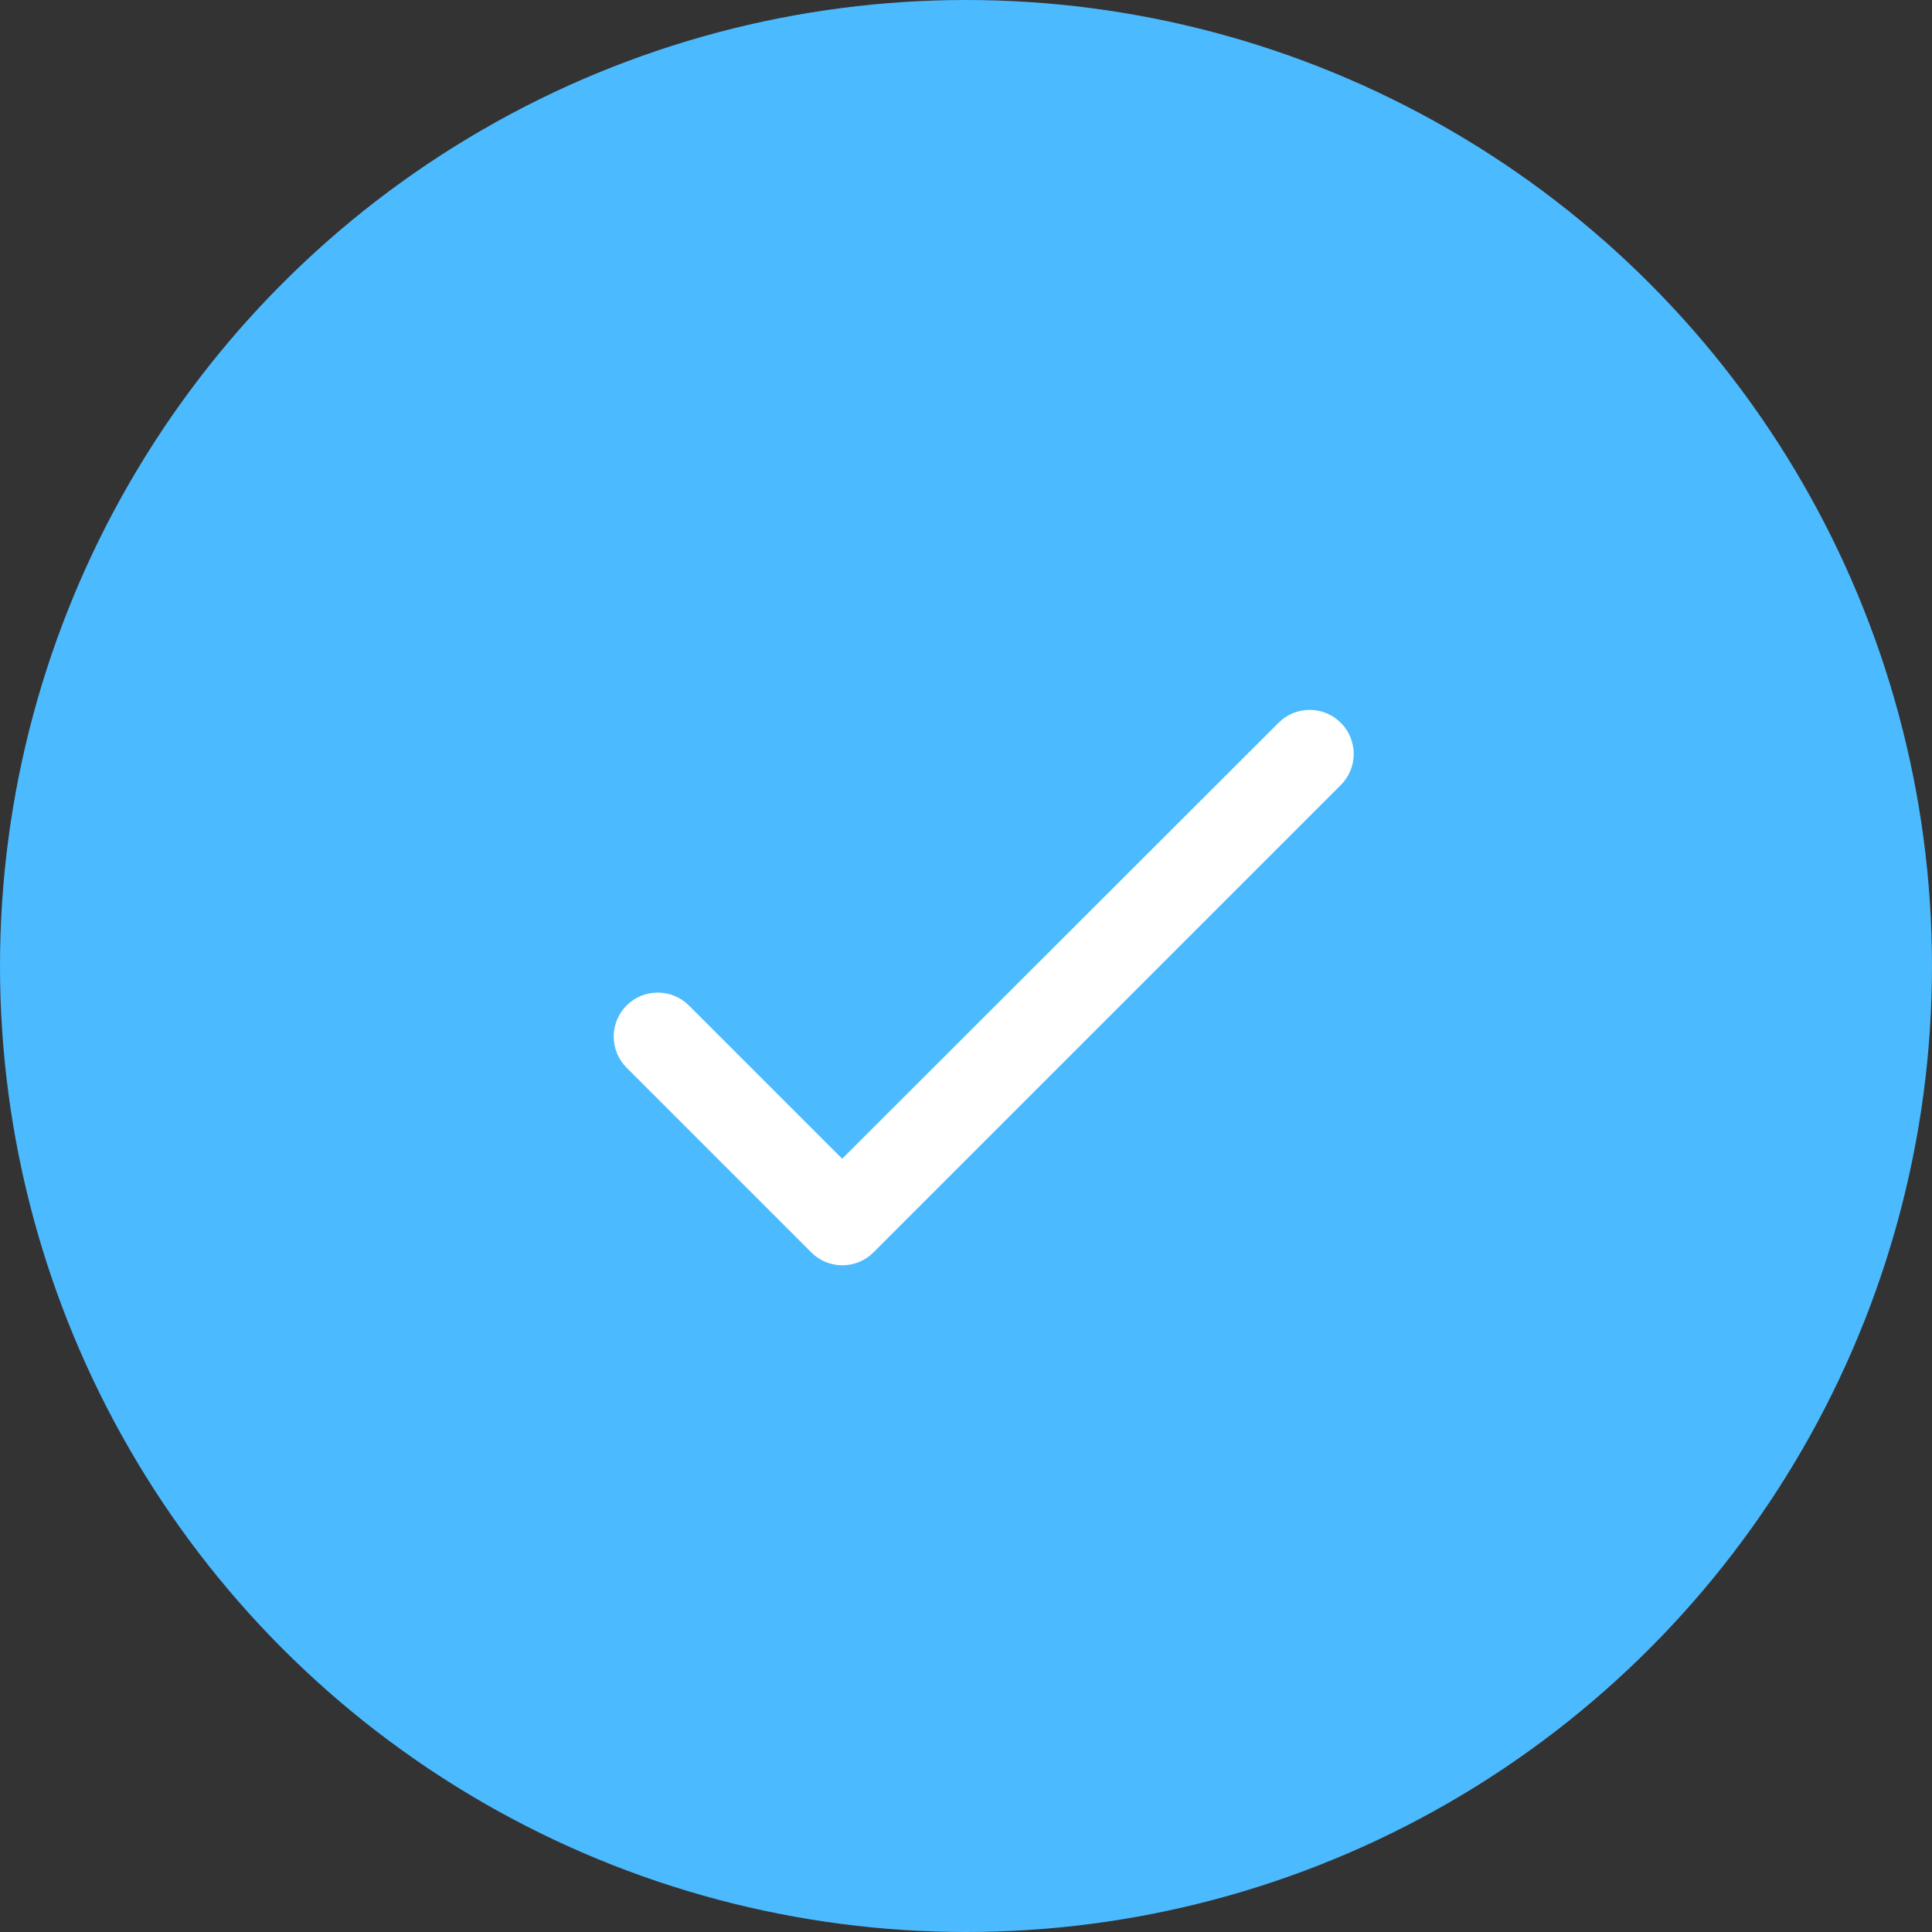 <?xml version="1.0" encoding="UTF-8"?> <svg xmlns="http://www.w3.org/2000/svg" width="50" height="50" viewBox="0 0 50 50" fill="none"><rect x="0" y="0" width="50" height="50" fill="#333333" stroke="none"/><circle cx="25" cy="25" r="25" fill="#4CBAFF"></circle><path d="M21.795 29.988L17.828 26.021C17.615 25.808 17.325 25.688 17.023 25.688C16.72 25.688 16.43 25.808 16.217 26.021C16.003 26.235 15.883 26.525 15.883 26.827C15.883 26.977 15.912 27.125 15.97 27.263C16.027 27.402 16.111 27.527 16.217 27.633L20.995 32.411C21.44 32.857 22.161 32.857 22.606 32.411L34.7 20.317C34.914 20.104 35.034 19.814 35.034 19.512C35.034 19.209 34.914 18.919 34.7 18.706C34.486 18.492 34.196 18.372 33.894 18.372C33.592 18.372 33.302 18.492 33.088 18.706L21.795 29.988Z" fill="white"></path></svg> 